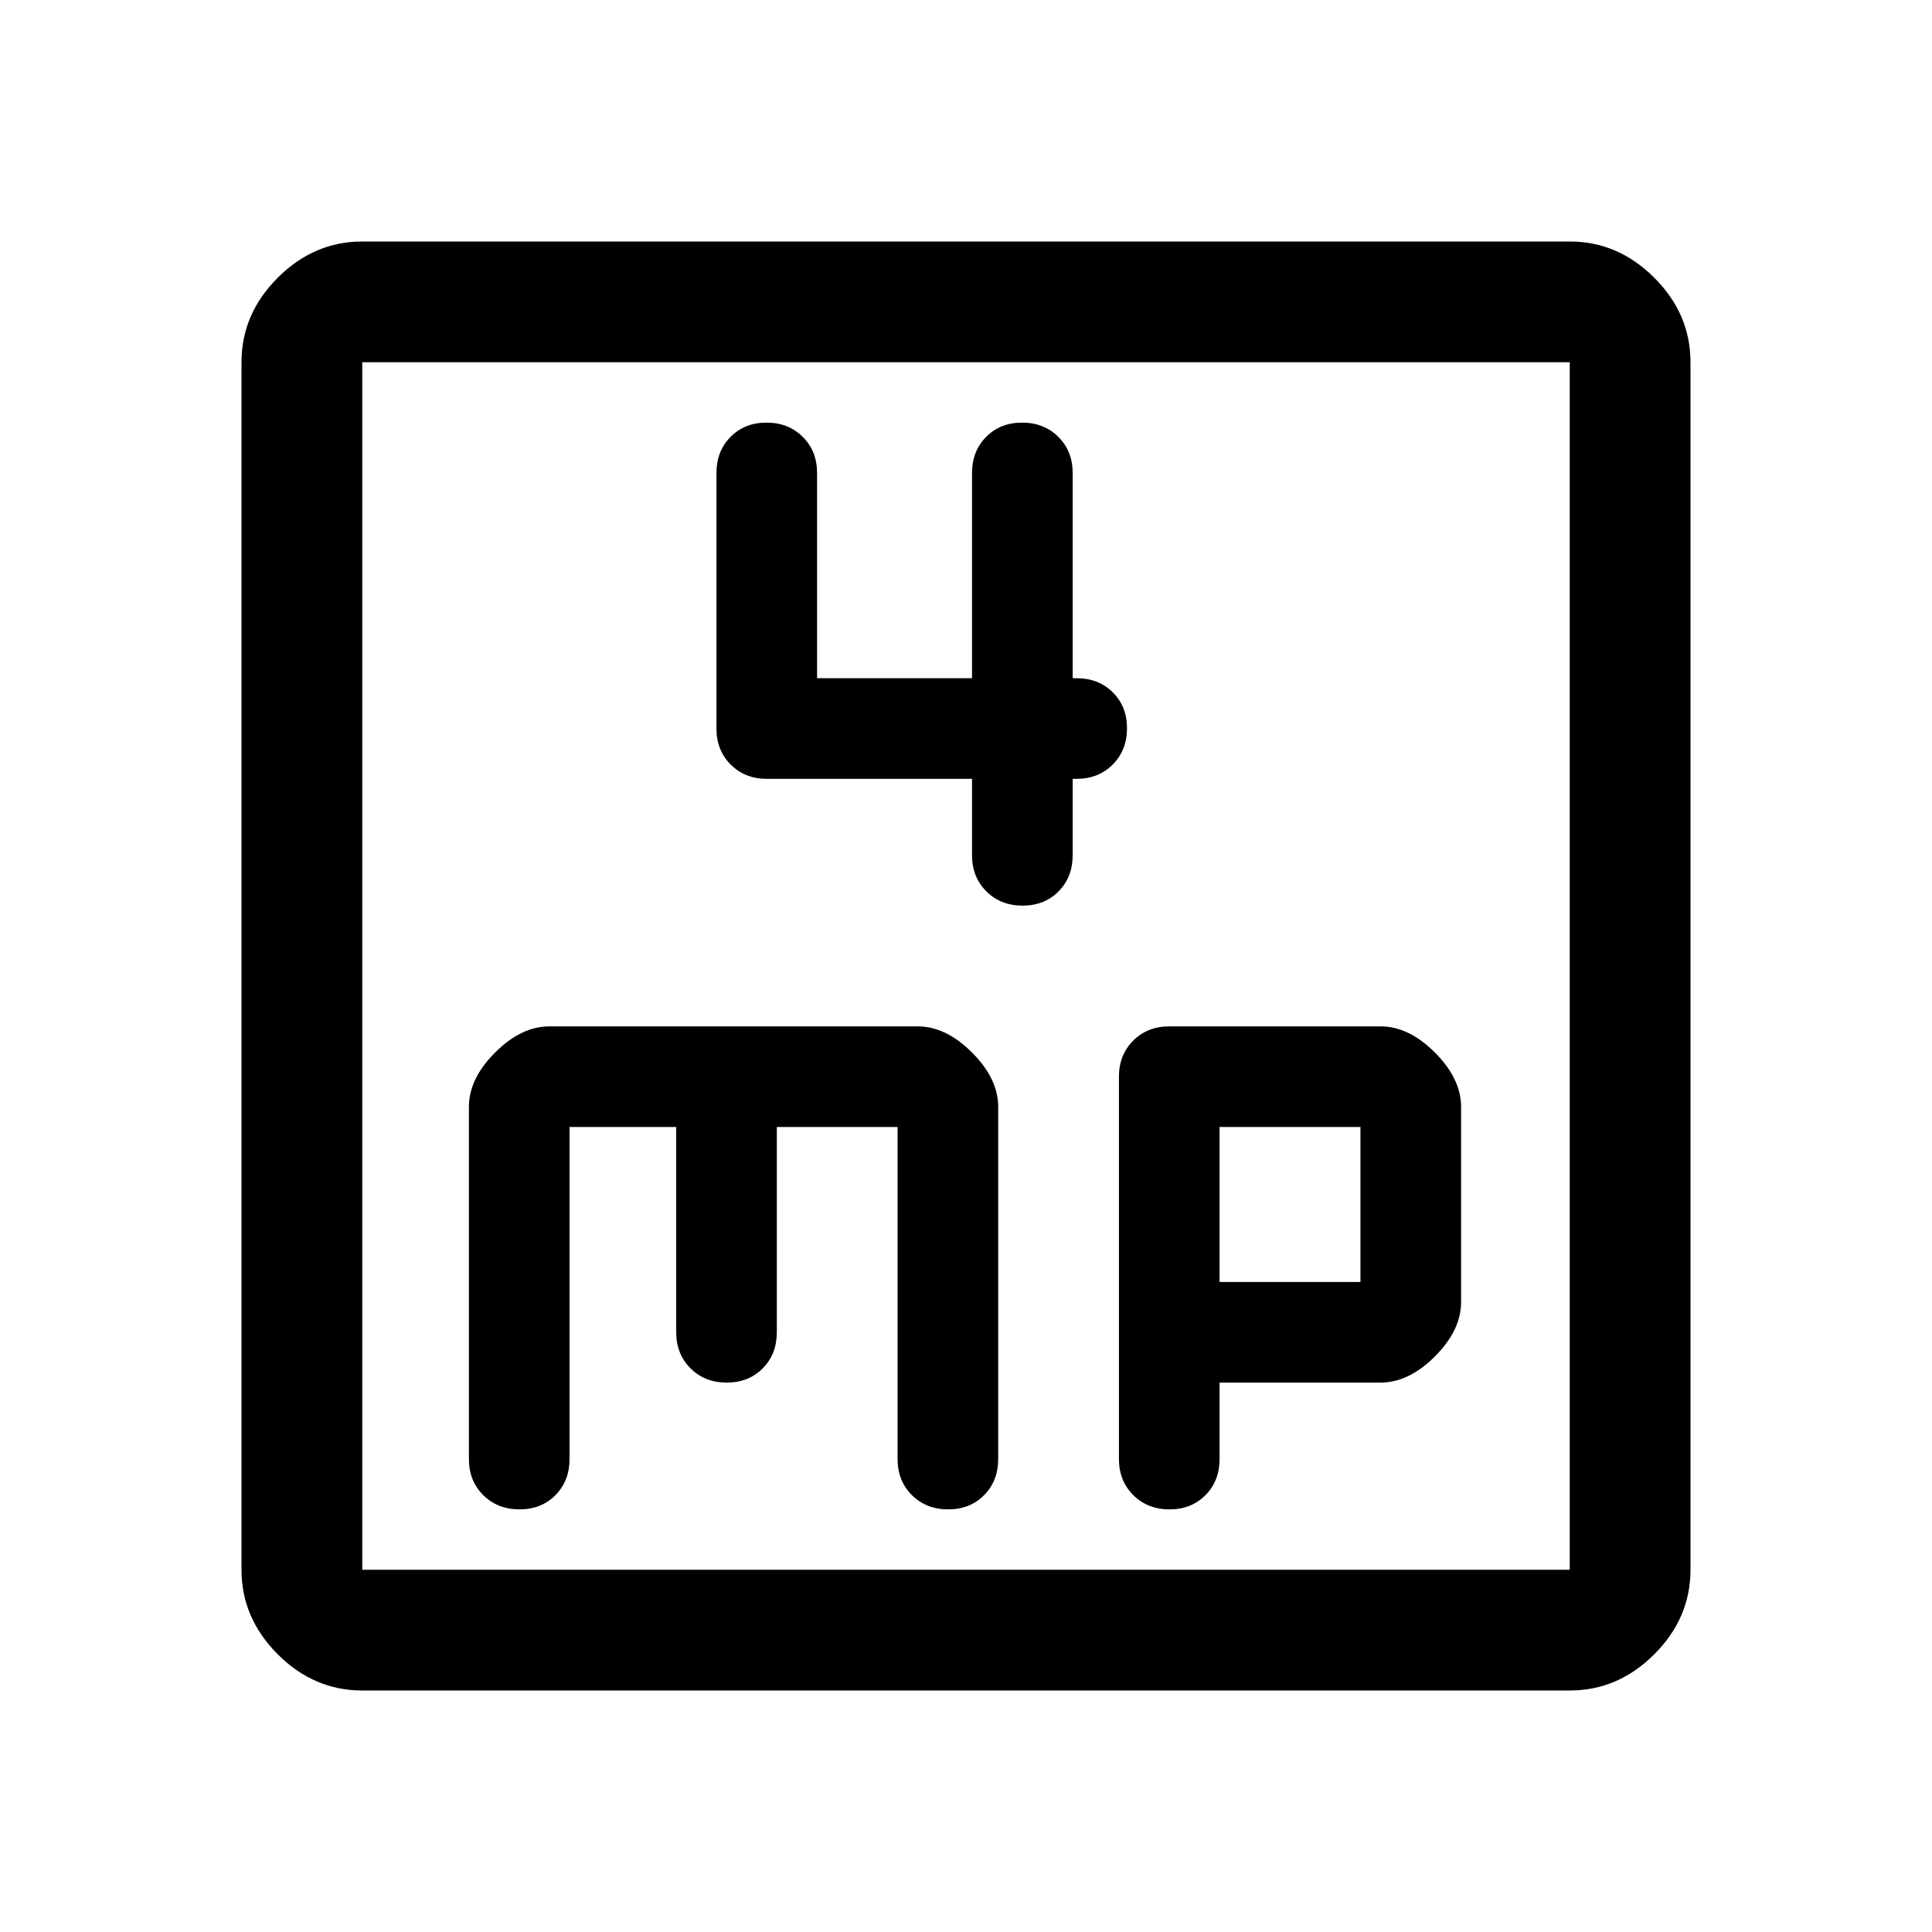 <svg xmlns="http://www.w3.org/2000/svg" width="48" height="48" viewBox="0 -960 960 960"><path d="M483-573v38q0 10.833 7.116 17.917 7.117 7.083 18 7.083Q519-510 526-517.083q7-7.084 7-17.917v-38h2q10.833 0 17.917-7.116 7.083-7.117 7.083-18Q560-609 552.917-616q-7.084-7-17.917-7h-2v-102q0-10.833-7.116-17.917-7.117-7.083-18-7.083Q497-750 490-742.917q-7 7.084-7 17.917v102h-77v-102q0-10.833-7.116-17.917-7.117-7.083-18-7.083Q370-750 363-742.917q-7 7.084-7 17.917v127q0 10.833 7.083 17.917Q370.167-573 381-573h102ZM180-120q-24 0-42-18t-18-42v-600q0-24 18-42t42-18h600q24 0 42 18t18 42v600q0 24-18 42t-42 18H180Zm0-60h600v-600H180v600Zm0-600v600-600Zm103 380h53v102q0 10.833 7.116 17.917 7.117 7.083 18 7.083Q372-273 379-280.083q7-7.084 7-17.917v-102h60v165q0 10.833 7.116 17.917 7.117 7.083 18 7.083Q482-210 489-217.083q7-7.084 7-17.917v-175q0-14-13-27t-27-13H273q-14 0-27 13t-13 27v175q0 10.833 7.116 17.917 7.117 7.083 18 7.083Q269-210 276-217.083q7-7.084 7-17.917v-165Zm323 127h80q14 0 27-13t13-27v-97q0-14-13-27t-27-13H581q-10.833 0-17.917 7.083Q556-435.833 556-425v190q0 10.833 7.116 17.917 7.117 7.083 18 7.083Q592-210 599-217.083q7-7.084 7-17.917v-38Zm0-50v-77h70v77h-70Z"/></svg>